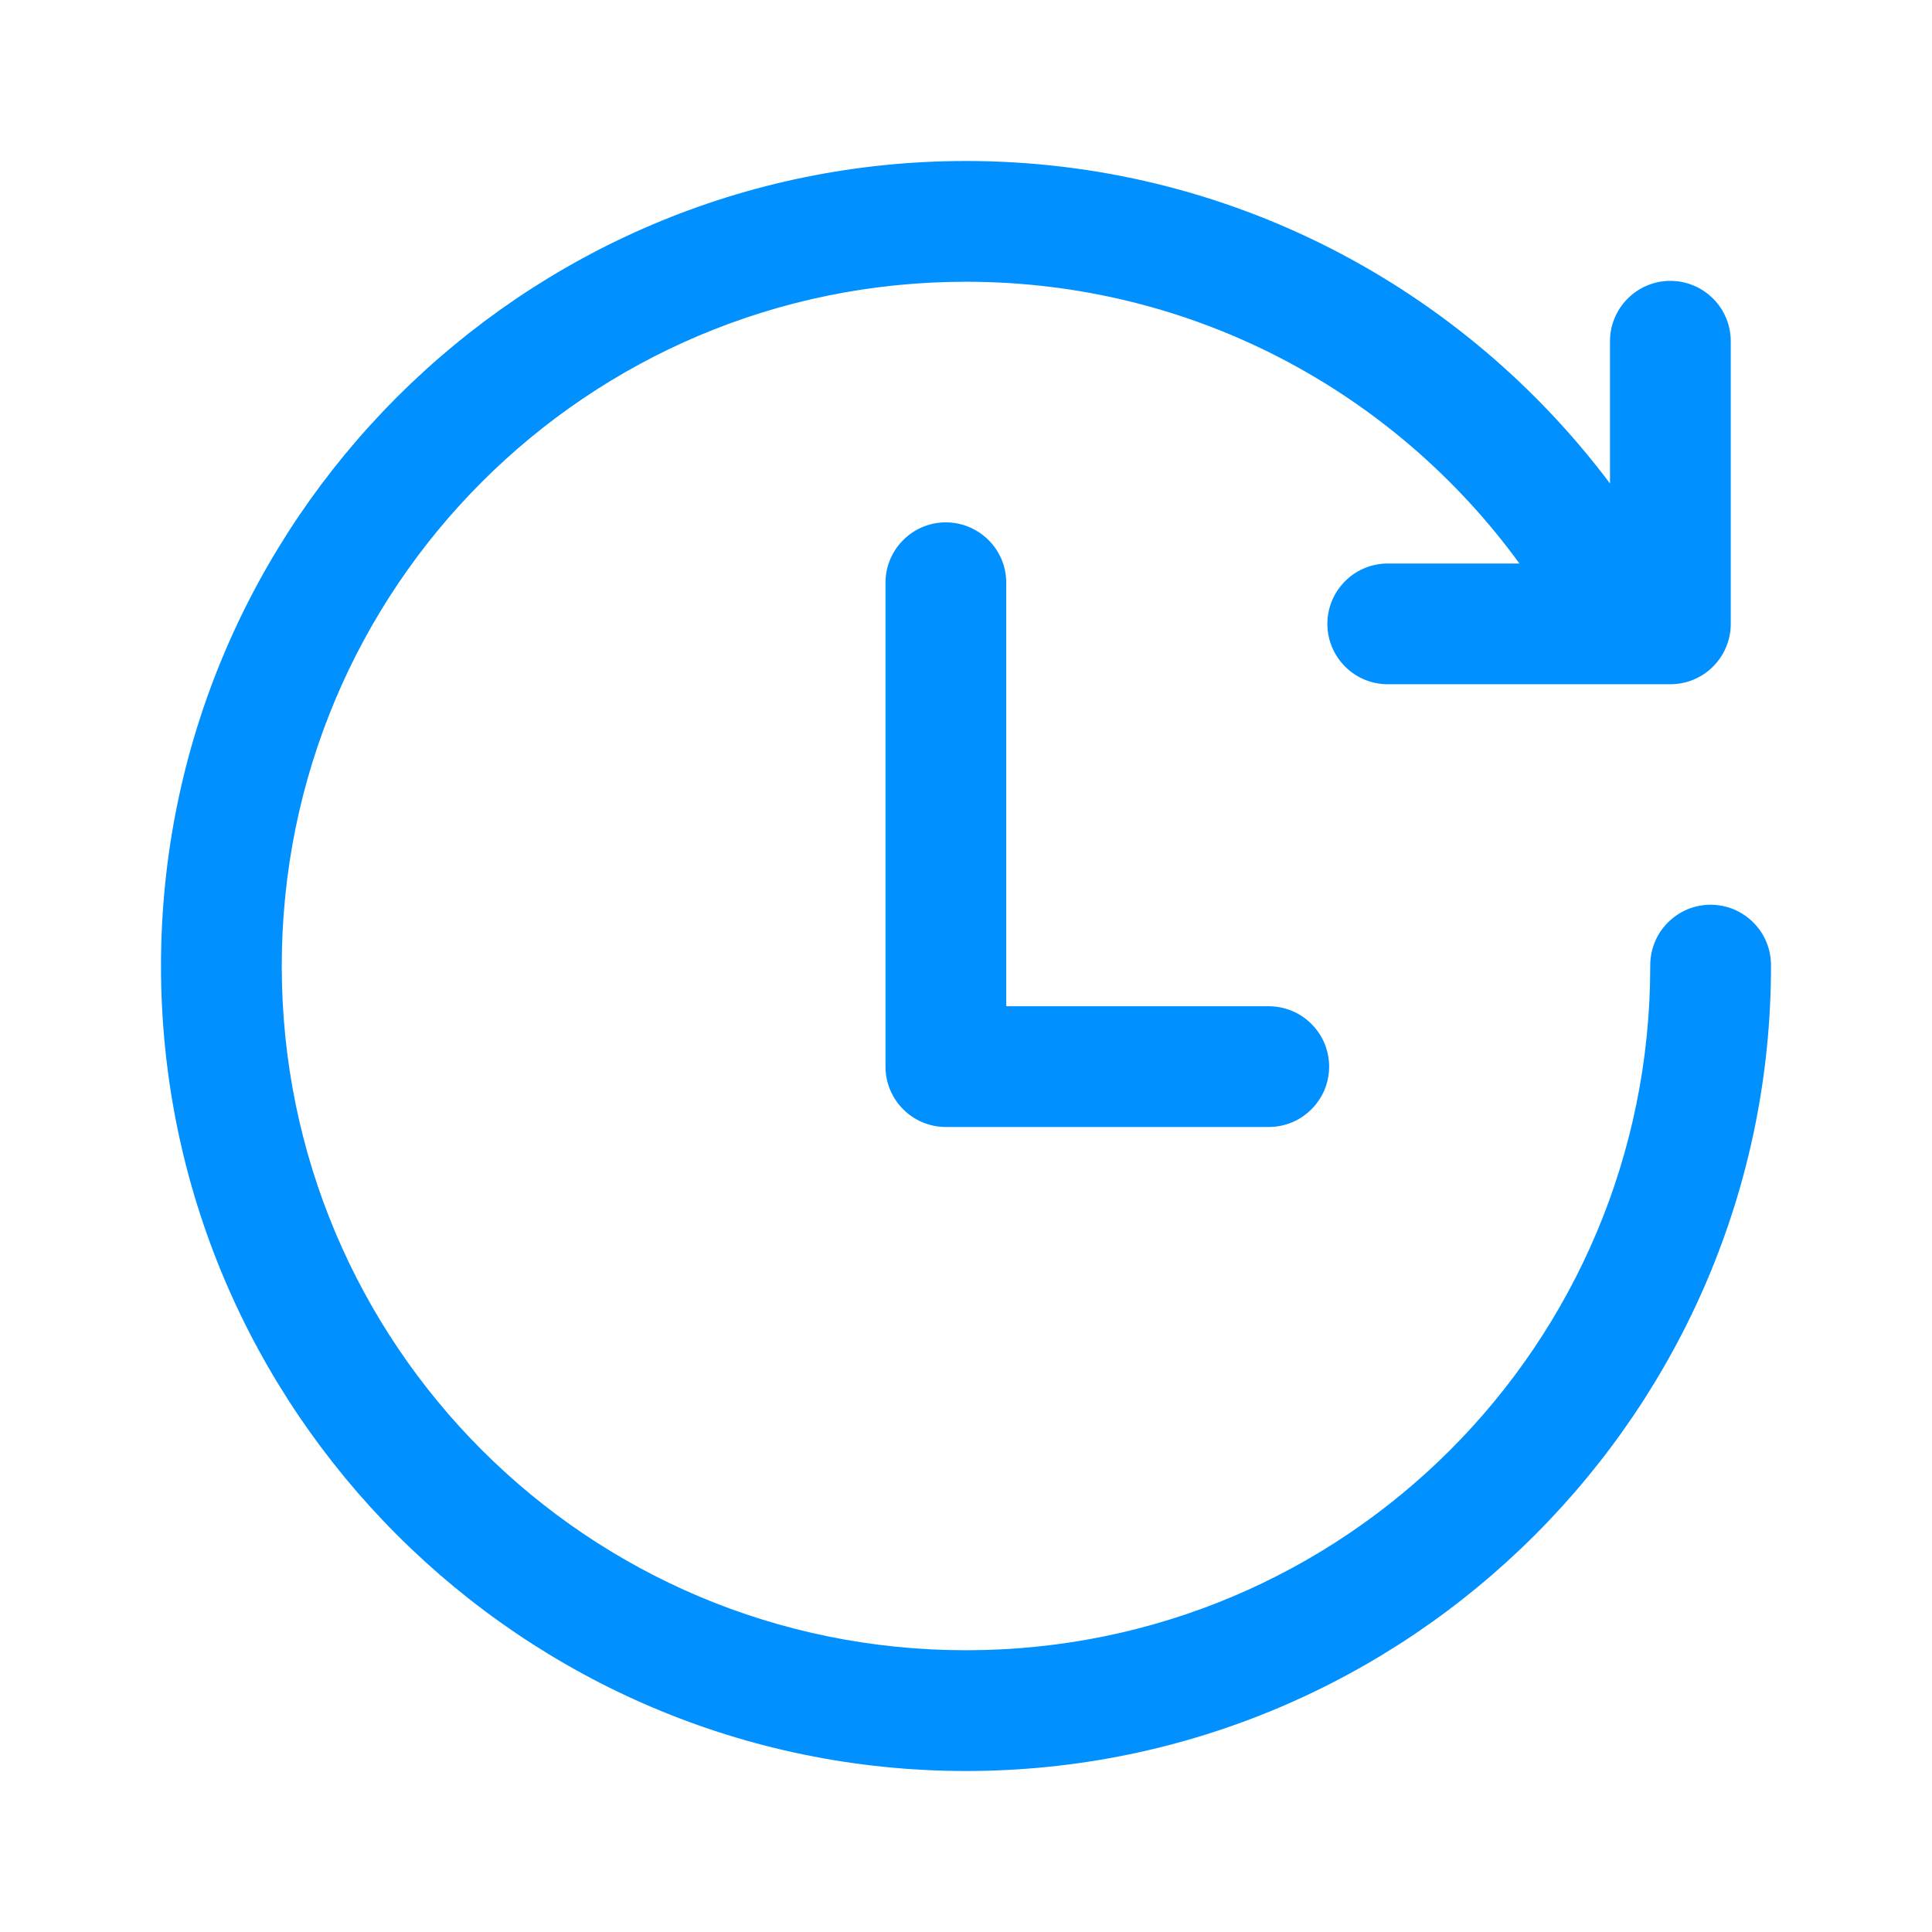 <svg width="24" height="24" viewBox="0 0 24 24" fill="none" xmlns="http://www.w3.org/2000/svg">
<g id="icons8-clock (3)">
<path id="Vector" d="M12 2C6.486 2 2 6.486 2 12C2 17.514 6.486 22 12 22C17.514 22 22 17.514 22 12C22.001 11.901 21.983 11.802 21.946 11.71C21.909 11.617 21.854 11.534 21.784 11.463C21.714 11.392 21.631 11.336 21.54 11.297C21.448 11.259 21.349 11.239 21.25 11.239C21.151 11.239 21.052 11.259 20.96 11.297C20.869 11.336 20.786 11.392 20.716 11.463C20.646 11.534 20.591 11.617 20.554 11.71C20.517 11.802 20.499 11.901 20.5 12C20.5 16.703 16.703 20.5 12 20.5C7.297 20.5 3.5 16.703 3.5 12C3.5 7.297 7.297 3.5 12 3.5C14.83 3.5 17.331 4.879 18.875 7H17.25C17.151 6.999 17.052 7.017 16.96 7.054C16.867 7.091 16.784 7.146 16.713 7.216C16.642 7.286 16.586 7.369 16.547 7.461C16.509 7.552 16.489 7.651 16.489 7.75C16.489 7.849 16.509 7.948 16.547 8.039C16.586 8.131 16.642 8.214 16.713 8.284C16.784 8.354 16.867 8.409 16.96 8.446C17.052 8.483 17.151 8.501 17.25 8.5H20.75C20.949 8.5 21.14 8.421 21.28 8.28C21.421 8.14 21.5 7.949 21.5 7.75V4.25C21.501 4.15 21.483 4.05 21.445 3.957C21.407 3.864 21.351 3.779 21.28 3.709C21.209 3.638 21.125 3.582 21.031 3.544C20.938 3.506 20.839 3.488 20.738 3.489C20.54 3.492 20.35 3.574 20.212 3.717C20.073 3.86 19.997 4.051 20 4.25V6.006C18.174 3.575 15.268 2 12 2ZM11.738 6.489C11.54 6.492 11.35 6.574 11.212 6.717C11.073 6.859 10.997 7.051 11 7.25V13.25C11 13.449 11.079 13.64 11.22 13.78C11.36 13.921 11.551 14 11.75 14H15.75C15.849 14.001 15.948 13.983 16.04 13.946C16.133 13.909 16.216 13.854 16.287 13.784C16.358 13.714 16.414 13.631 16.453 13.54C16.491 13.448 16.511 13.349 16.511 13.25C16.511 13.151 16.491 13.052 16.453 12.96C16.414 12.869 16.358 12.786 16.287 12.716C16.216 12.646 16.133 12.591 16.04 12.554C15.948 12.517 15.849 12.499 15.75 12.5H12.5V7.25C12.501 7.15 12.483 7.05 12.445 6.957C12.407 6.864 12.351 6.779 12.28 6.709C12.209 6.638 12.124 6.582 12.031 6.544C11.938 6.506 11.839 6.488 11.738 6.489Z" fill="#0090FF"/>
</g>
</svg>
